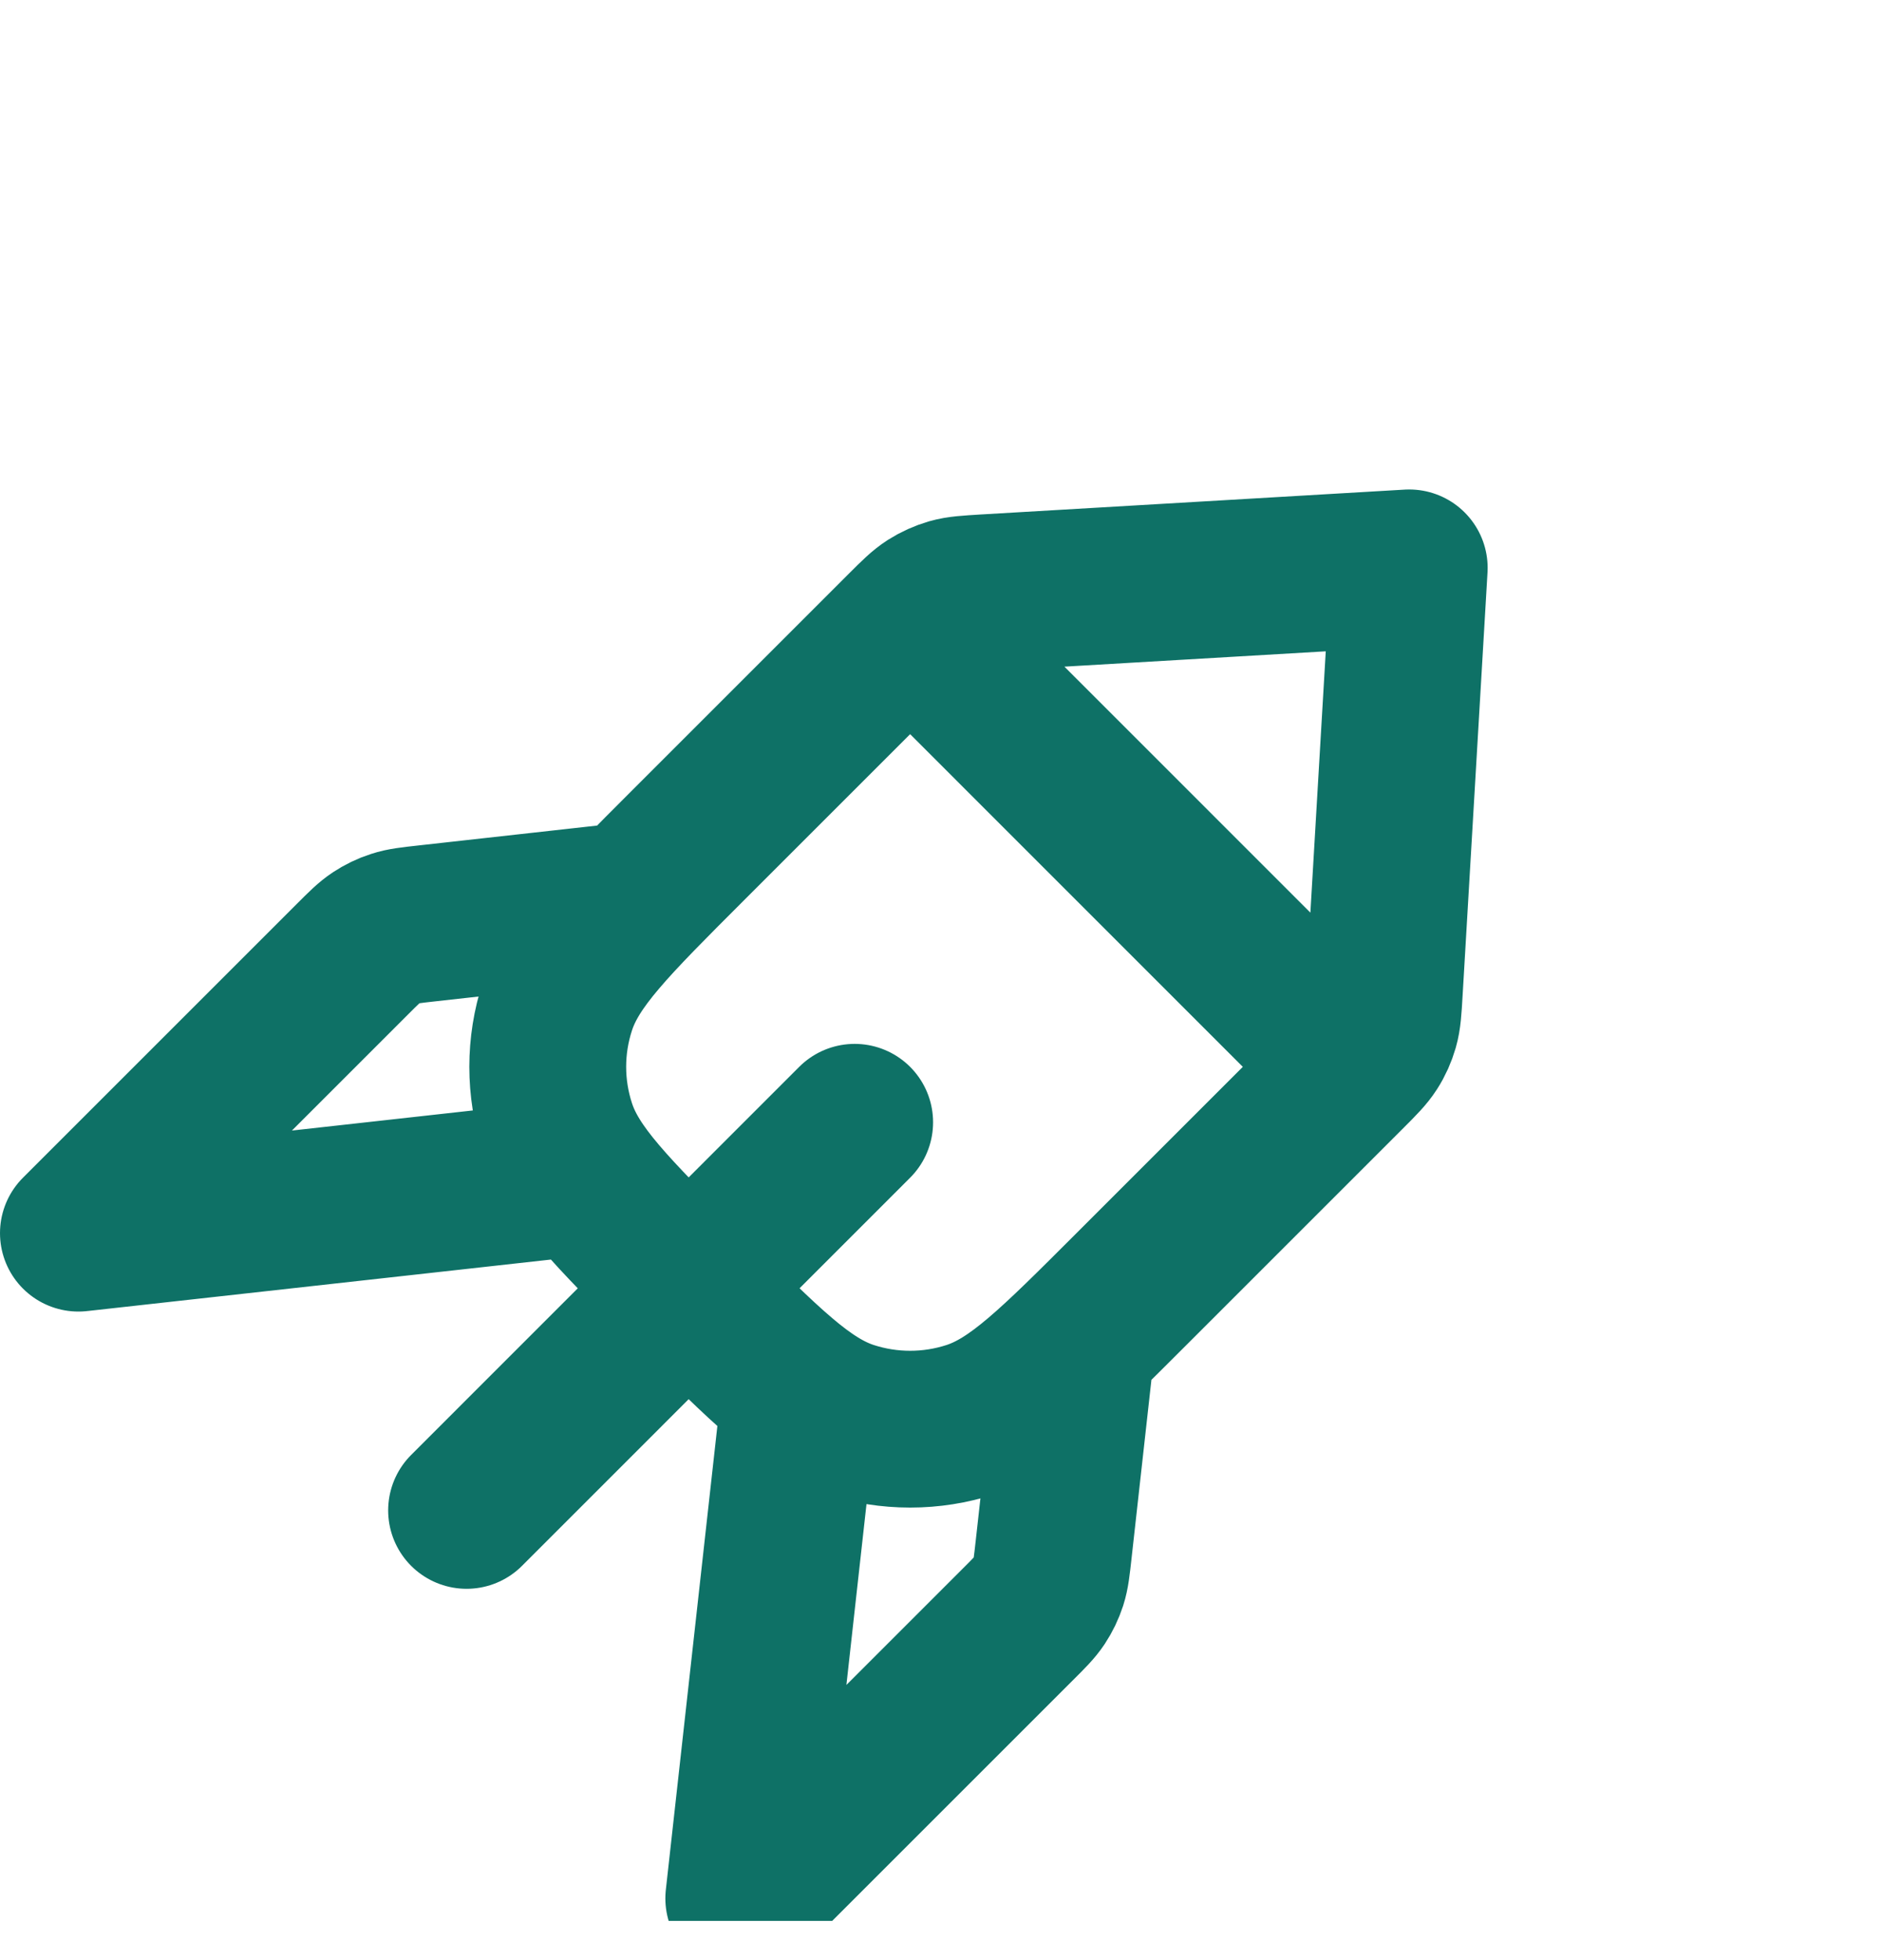 <svg width="24" height="25" viewBox="0 0 24 25" fill="none" xmlns="http://www.w3.org/2000/svg">
<g clip-path="url(#clip0_4037_4665)">
<path d="M8.071 11.485L5.447 11.777C5.24 11.8 5.137 11.811 5.04 11.843C4.954 11.87 4.873 11.91 4.798 11.959C4.713 12.015 4.639 12.089 4.492 12.236L1 15.728L7.364 15.021M13.728 17.142L13.436 19.766C13.413 19.973 13.402 20.076 13.371 20.173C13.343 20.259 13.304 20.34 13.254 20.416C13.198 20.5 13.125 20.574 12.977 20.721L9.485 24.213L10.192 17.849M10.899 14.314L5.95 19.264M11.607 7.95L17.263 13.607M17.971 7.243L12.567 7.56C12.343 7.574 12.23 7.58 12.125 7.61C12.032 7.637 11.943 7.677 11.861 7.729C11.769 7.788 11.689 7.867 11.53 8.026L8.778 10.778C7.788 11.768 7.293 12.263 7.108 12.834C6.944 13.336 6.944 13.877 7.108 14.379C7.293 14.95 7.788 15.445 8.778 16.435C9.768 17.425 10.263 17.92 10.834 18.106C11.336 18.269 11.877 18.269 12.379 18.106C12.95 17.92 13.445 17.425 14.435 16.435L17.187 13.683C17.346 13.524 17.425 13.444 17.484 13.352C17.537 13.27 17.576 13.181 17.603 13.088C17.633 12.983 17.64 12.87 17.653 12.646L17.971 7.243Z" stroke="#0E7166" stroke-width="2" stroke-linecap="round" stroke-linejoin="round"/>
</g>
<defs>
<clipPath id="clip0_4037_4665">
<rect width="24" height="24" fill="white" transform="translate(0 0.5)"/>
</clipPath>
</defs>
</svg>
